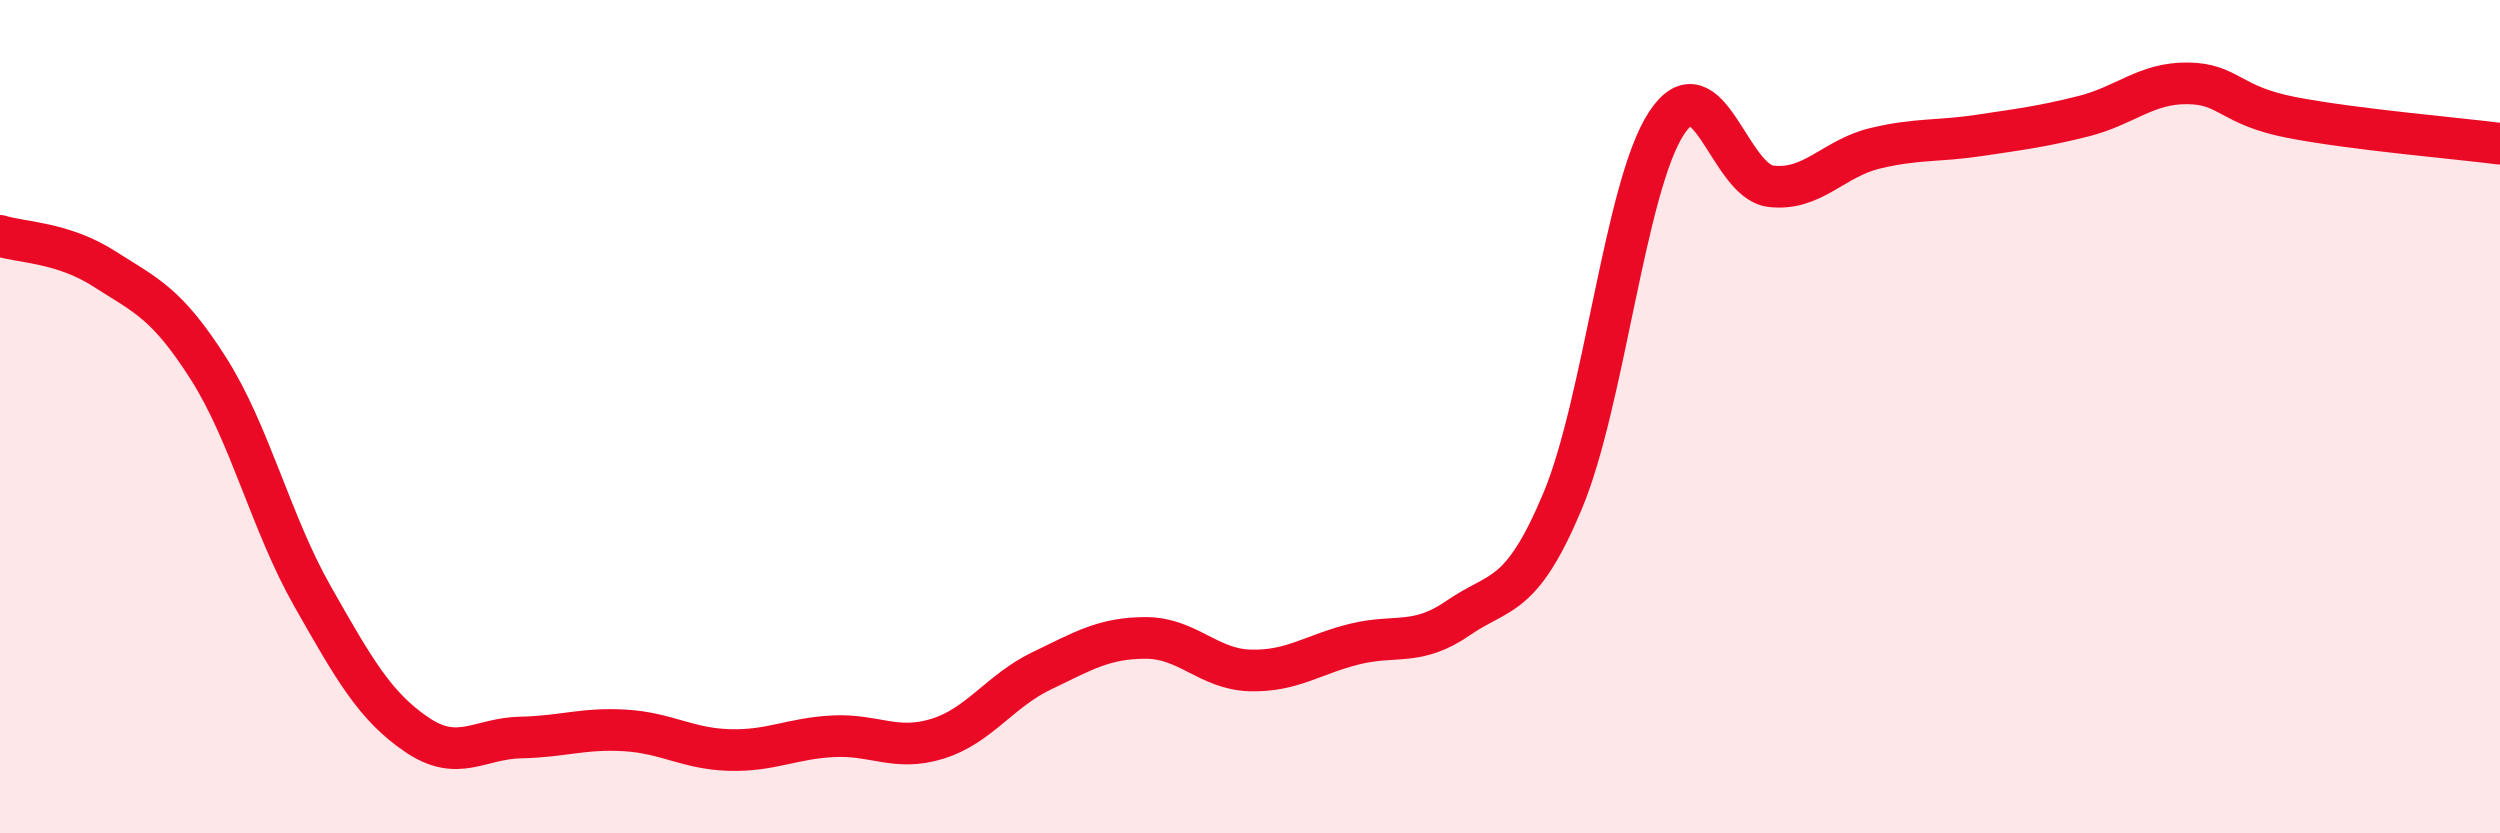 
    <svg width="60" height="20" viewBox="0 0 60 20" xmlns="http://www.w3.org/2000/svg">
      <path
        d="M 0,5.66 C 0.5,5.82 1.5,5.81 2.5,6.45 C 3.5,7.09 4,7.27 5,8.84 C 6,10.41 6.5,12.55 7.5,14.31 C 8.5,16.07 9,16.95 10,17.63 C 11,18.31 11.5,17.72 12.5,17.7 C 13.5,17.68 14,17.47 15,17.53 C 16,17.59 16.5,17.97 17.5,18 C 18.5,18.03 19,17.72 20,17.67 C 21,17.62 21.5,18.04 22.5,17.73 C 23.5,17.42 24,16.58 25,16.1 C 26,15.62 26.5,15.31 27.5,15.31 C 28.5,15.31 29,16.06 30,16.09 C 31,16.12 31.5,15.71 32.5,15.46 C 33.5,15.21 34,15.52 35,14.83 C 36,14.14 36.5,14.41 37.5,12.03 C 38.5,9.65 39,4.46 40,2.95 C 41,1.44 41.5,4.35 42.5,4.47 C 43.5,4.59 44,3.8 45,3.56 C 46,3.32 46.5,3.4 47.5,3.25 C 48.5,3.1 49,3.04 50,2.79 C 51,2.54 51.5,1.99 52.5,2 C 53.5,2.01 53.5,2.53 55,2.82 C 56.5,3.11 59,3.32 60,3.45L60 20L0 20Z"
        fill="#EB0A25"
        opacity="0.1"
        stroke-linecap="round"
        stroke-linejoin="round"
      />
      <path
        d="M 0,5.66 C 0.5,5.82 1.5,5.81 2.5,6.45 C 3.5,7.09 4,7.27 5,8.84 C 6,10.41 6.5,12.55 7.5,14.31 C 8.5,16.07 9,16.95 10,17.63 C 11,18.31 11.5,17.72 12.5,17.7 C 13.5,17.68 14,17.47 15,17.53 C 16,17.59 16.5,17.97 17.5,18 C 18.5,18.03 19,17.72 20,17.67 C 21,17.62 21.5,18.04 22.5,17.73 C 23.5,17.42 24,16.58 25,16.1 C 26,15.62 26.5,15.31 27.5,15.31 C 28.5,15.31 29,16.06 30,16.09 C 31,16.12 31.5,15.71 32.5,15.46 C 33.5,15.21 34,15.52 35,14.83 C 36,14.14 36.5,14.41 37.5,12.03 C 38.5,9.65 39,4.46 40,2.95 C 41,1.44 41.5,4.35 42.5,4.47 C 43.5,4.59 44,3.8 45,3.56 C 46,3.32 46.5,3.4 47.5,3.25 C 48.5,3.1 49,3.04 50,2.79 C 51,2.54 51.5,1.99 52.5,2 C 53.5,2.01 53.5,2.53 55,2.82 C 56.5,3.11 59,3.32 60,3.45"
        stroke="#EB0A25"
        stroke-width="1"
        fill="none"
        stroke-linecap="round"
        stroke-linejoin="round"
      />
    </svg>
  